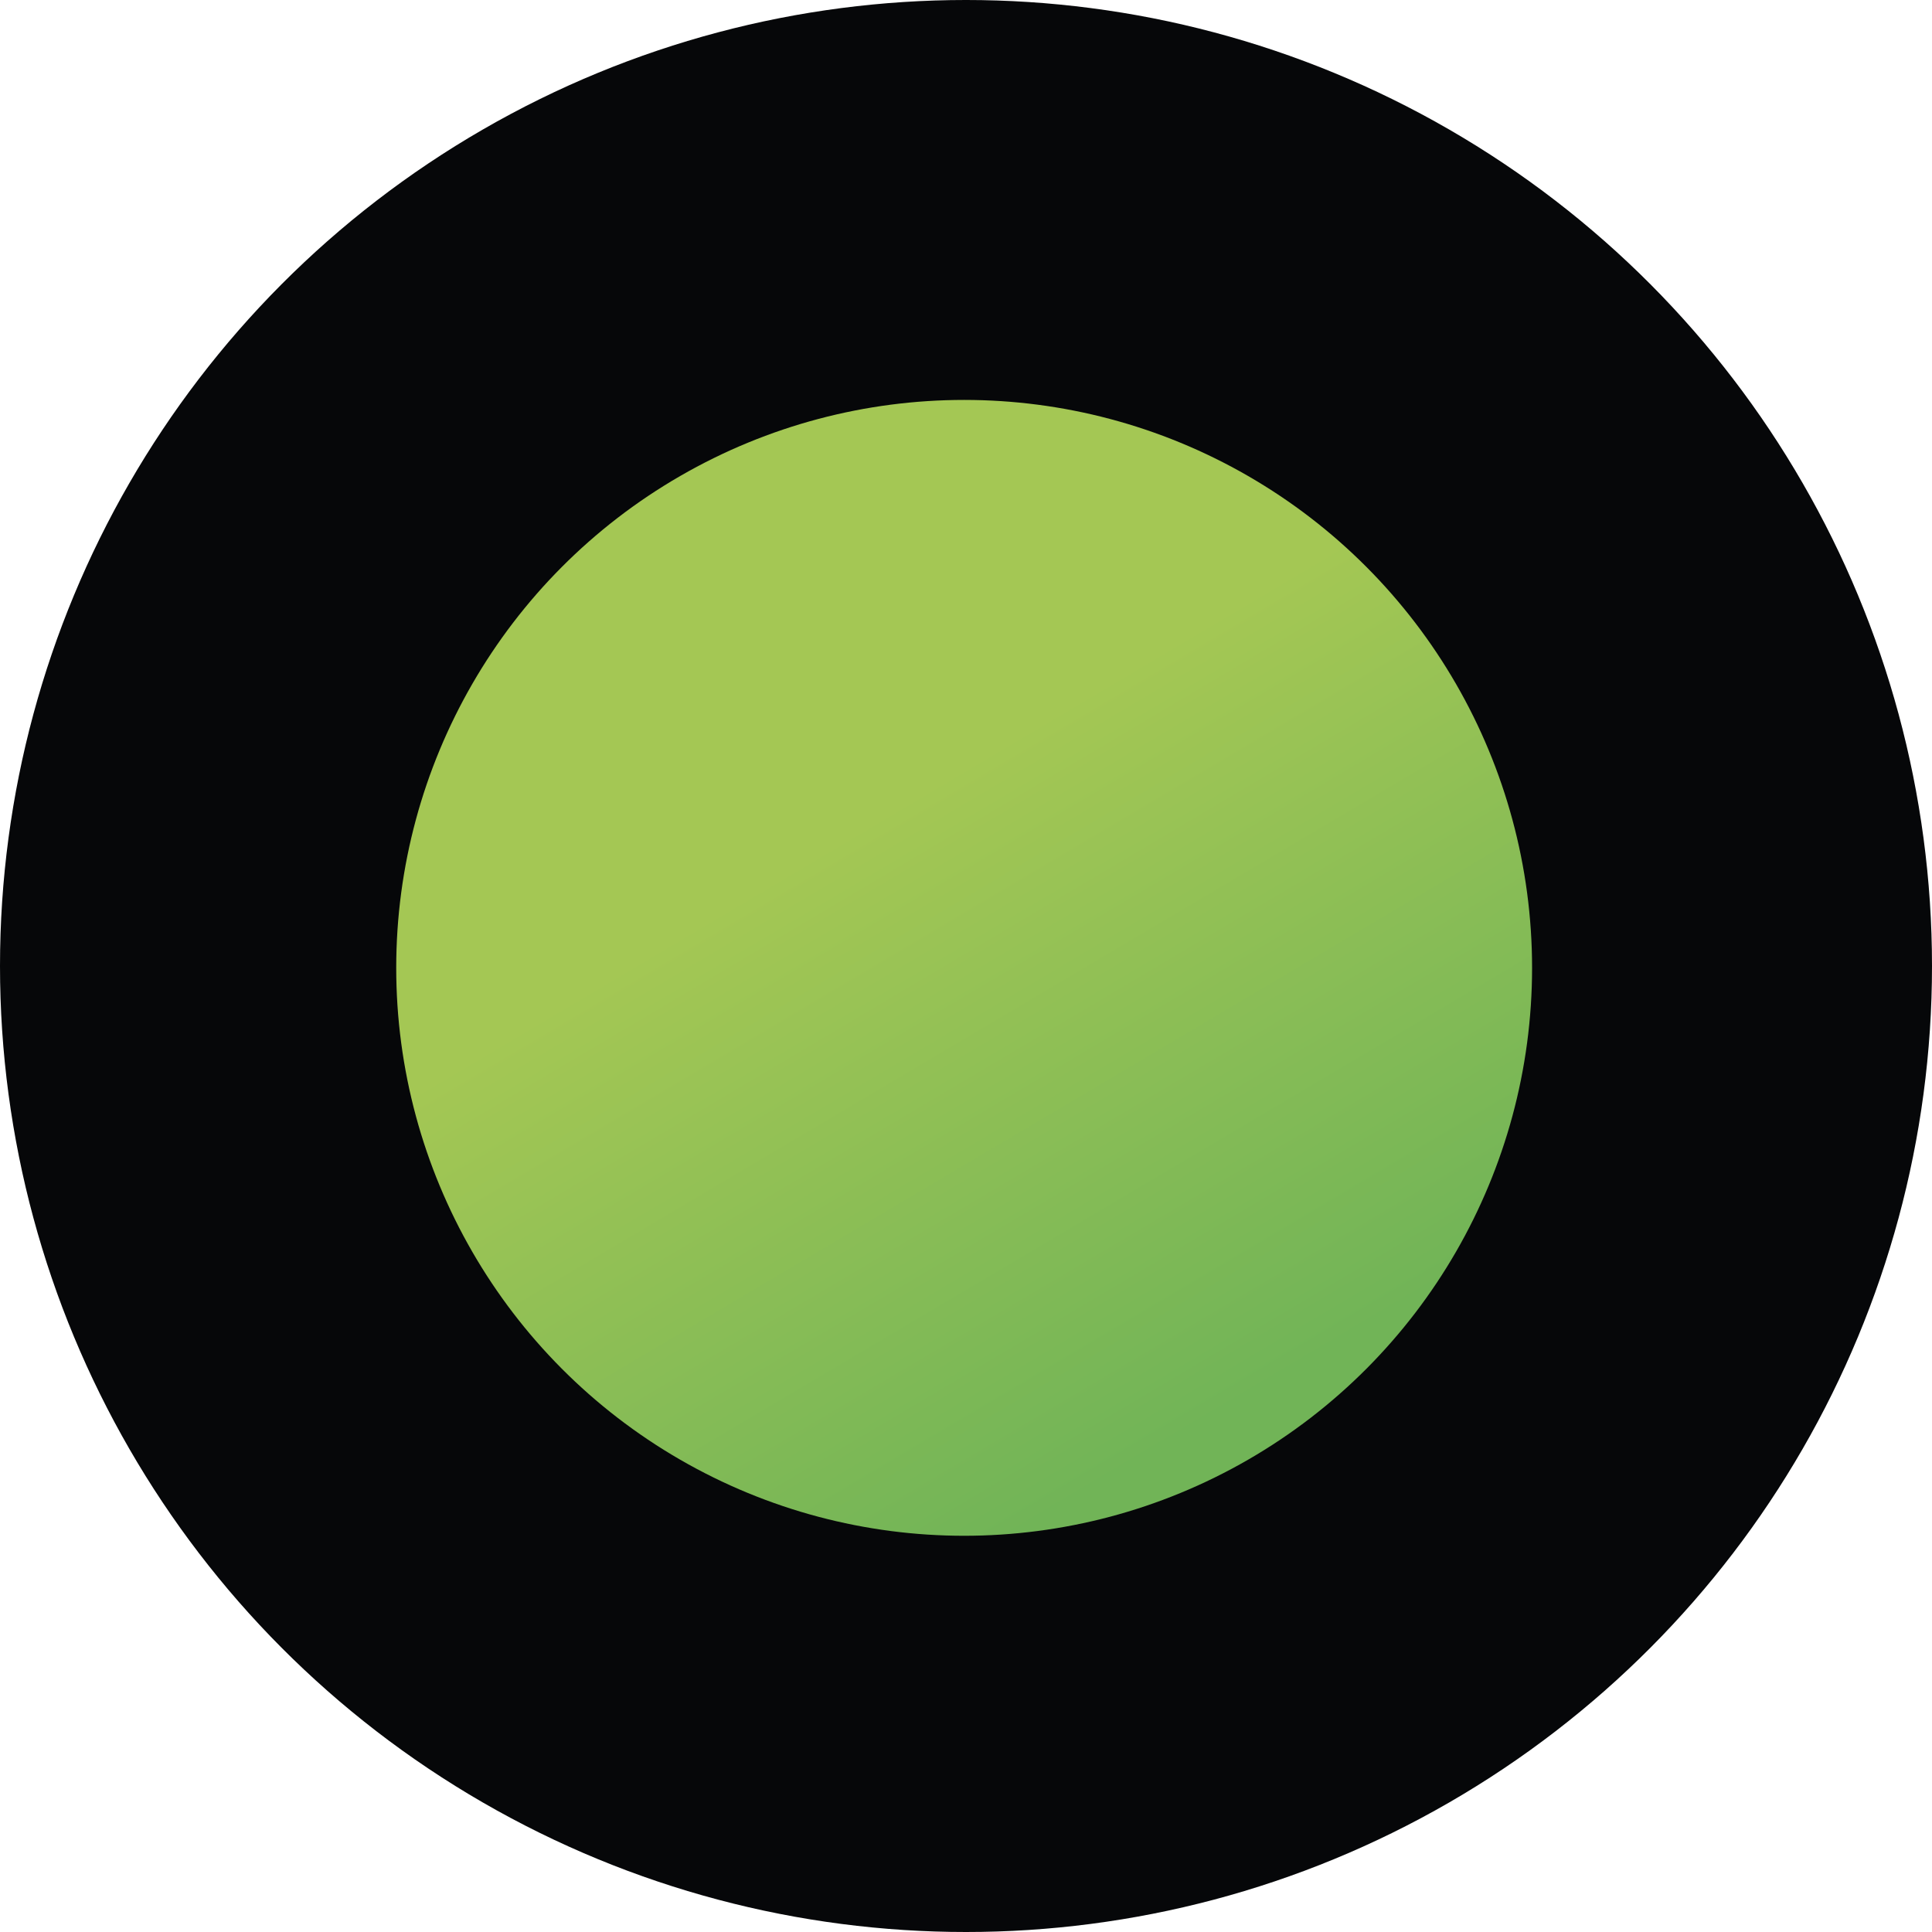 <svg width="24" height="24" viewBox="0 0 24 24" fill="none" xmlns="http://www.w3.org/2000/svg">
<g clip-path="url(#clip0_15001_1670)">
<circle cx="12" cy="12" r="12" fill="#060709"/>
<circle cx="11.977" cy="12.023" r="7.055" fill="url(#paint0_linear_15001_1670)"/>
</g>
<defs>
<linearGradient id="paint0_linear_15001_1670" x1="11.953" y1="9.516" x2="16.312" y2="16.875" gradientUnits="userSpaceOnUse">
<stop stop-color="#A4C754"/>
<stop offset="1" stop-color="#71B457"/>
</linearGradient>
<clipPath id="clip0_15001_1670">
<rect width="24" height="24" fill="white"/>
</clipPath>
</defs>
</svg>
